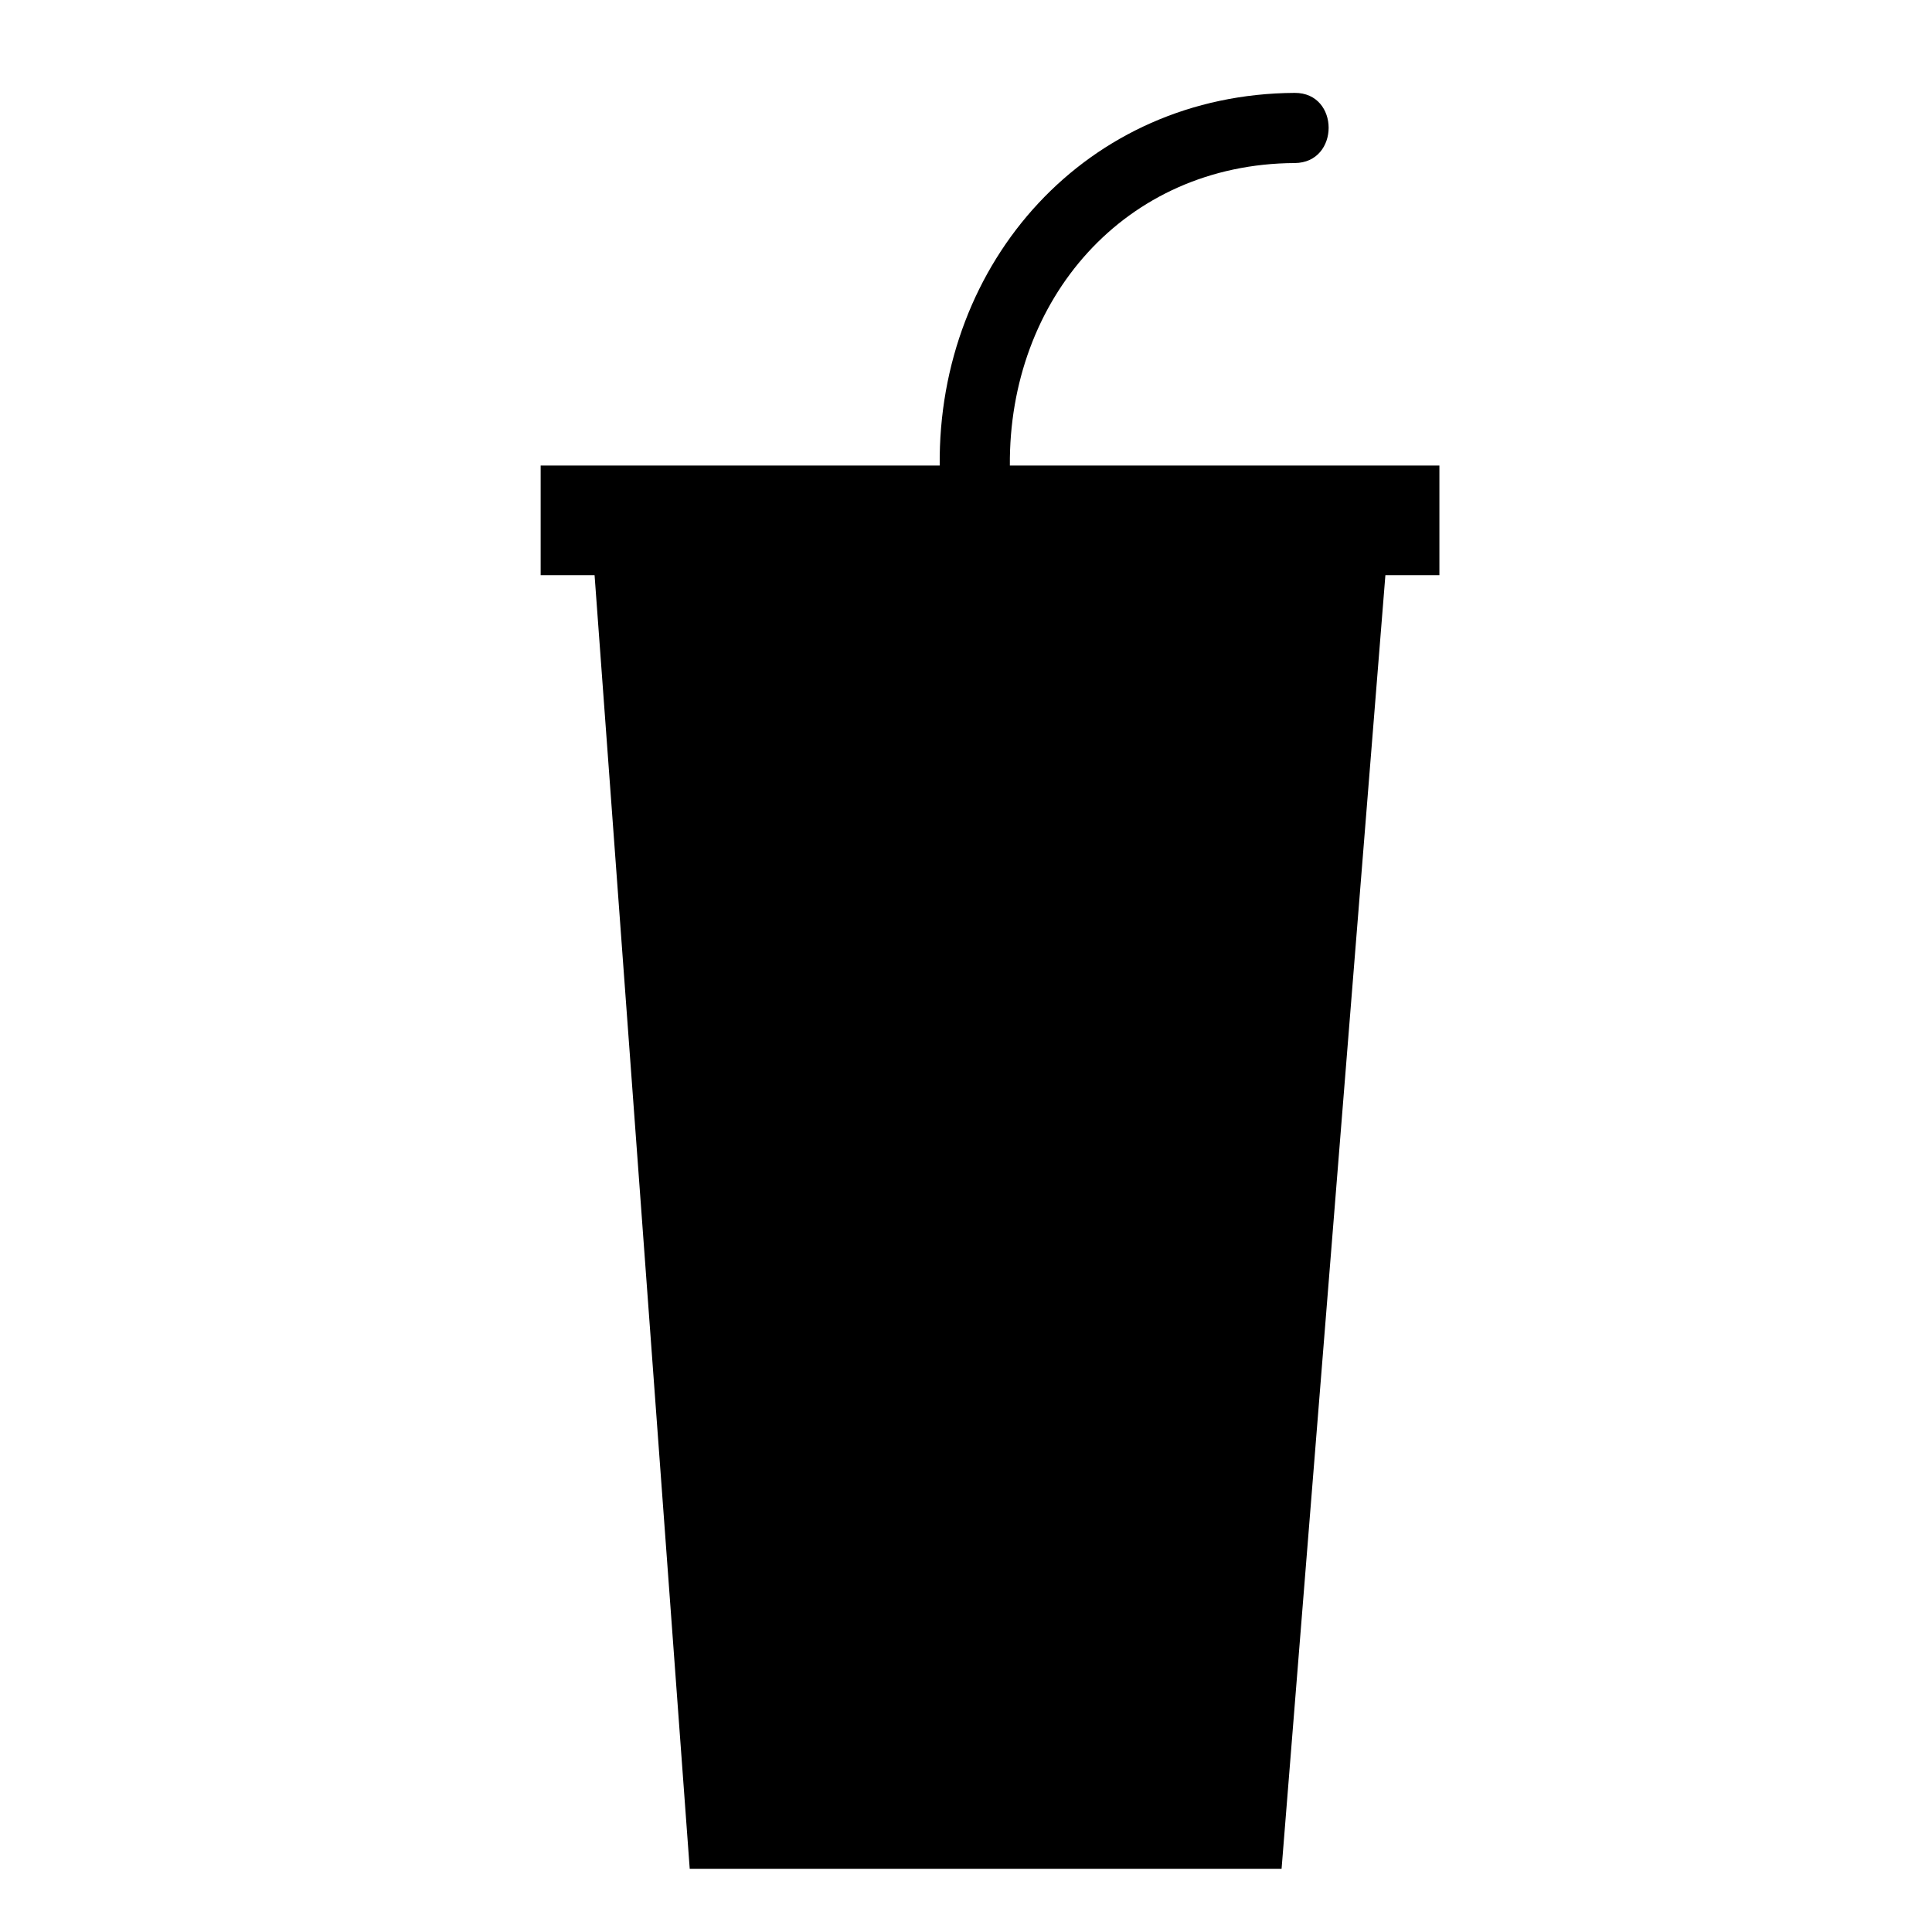 <?xml version="1.0" encoding="iso-8859-1"?>
<!-- Generator: Adobe Illustrator 17.0.0, SVG Export Plug-In . SVG Version: 6.00 Build 0)  -->
<!DOCTYPE svg PUBLIC "-//W3C//DTD SVG 1.1//EN" "http://www.w3.org/Graphics/SVG/1.1/DTD/svg11.dtd">
<svg version="1.1" id="Capa_1" xmlns="http://www.w3.org/2000/svg" xmlns:xlink="http://www.w3.org/1999/xlink" x="0px" y="0px"
	 width="64px" height="64px" viewBox="0 0 64 64" style="enable-background:new 0 0 64 64;" xml:space="preserve">
<g>
	<path d="M42.889,5.401c1.498-0.008,1.499-2.331,0-2.324c-6.89,0.036-11.826,5.591-11.76,12.345H17.91v3.631h1.786l3.152,42.853
		h19.606l3.439-42.853h1.789v-3.631H33.453C33.409,9.935,37.236,5.431,42.889,5.401z"/>
</g>
</svg>
